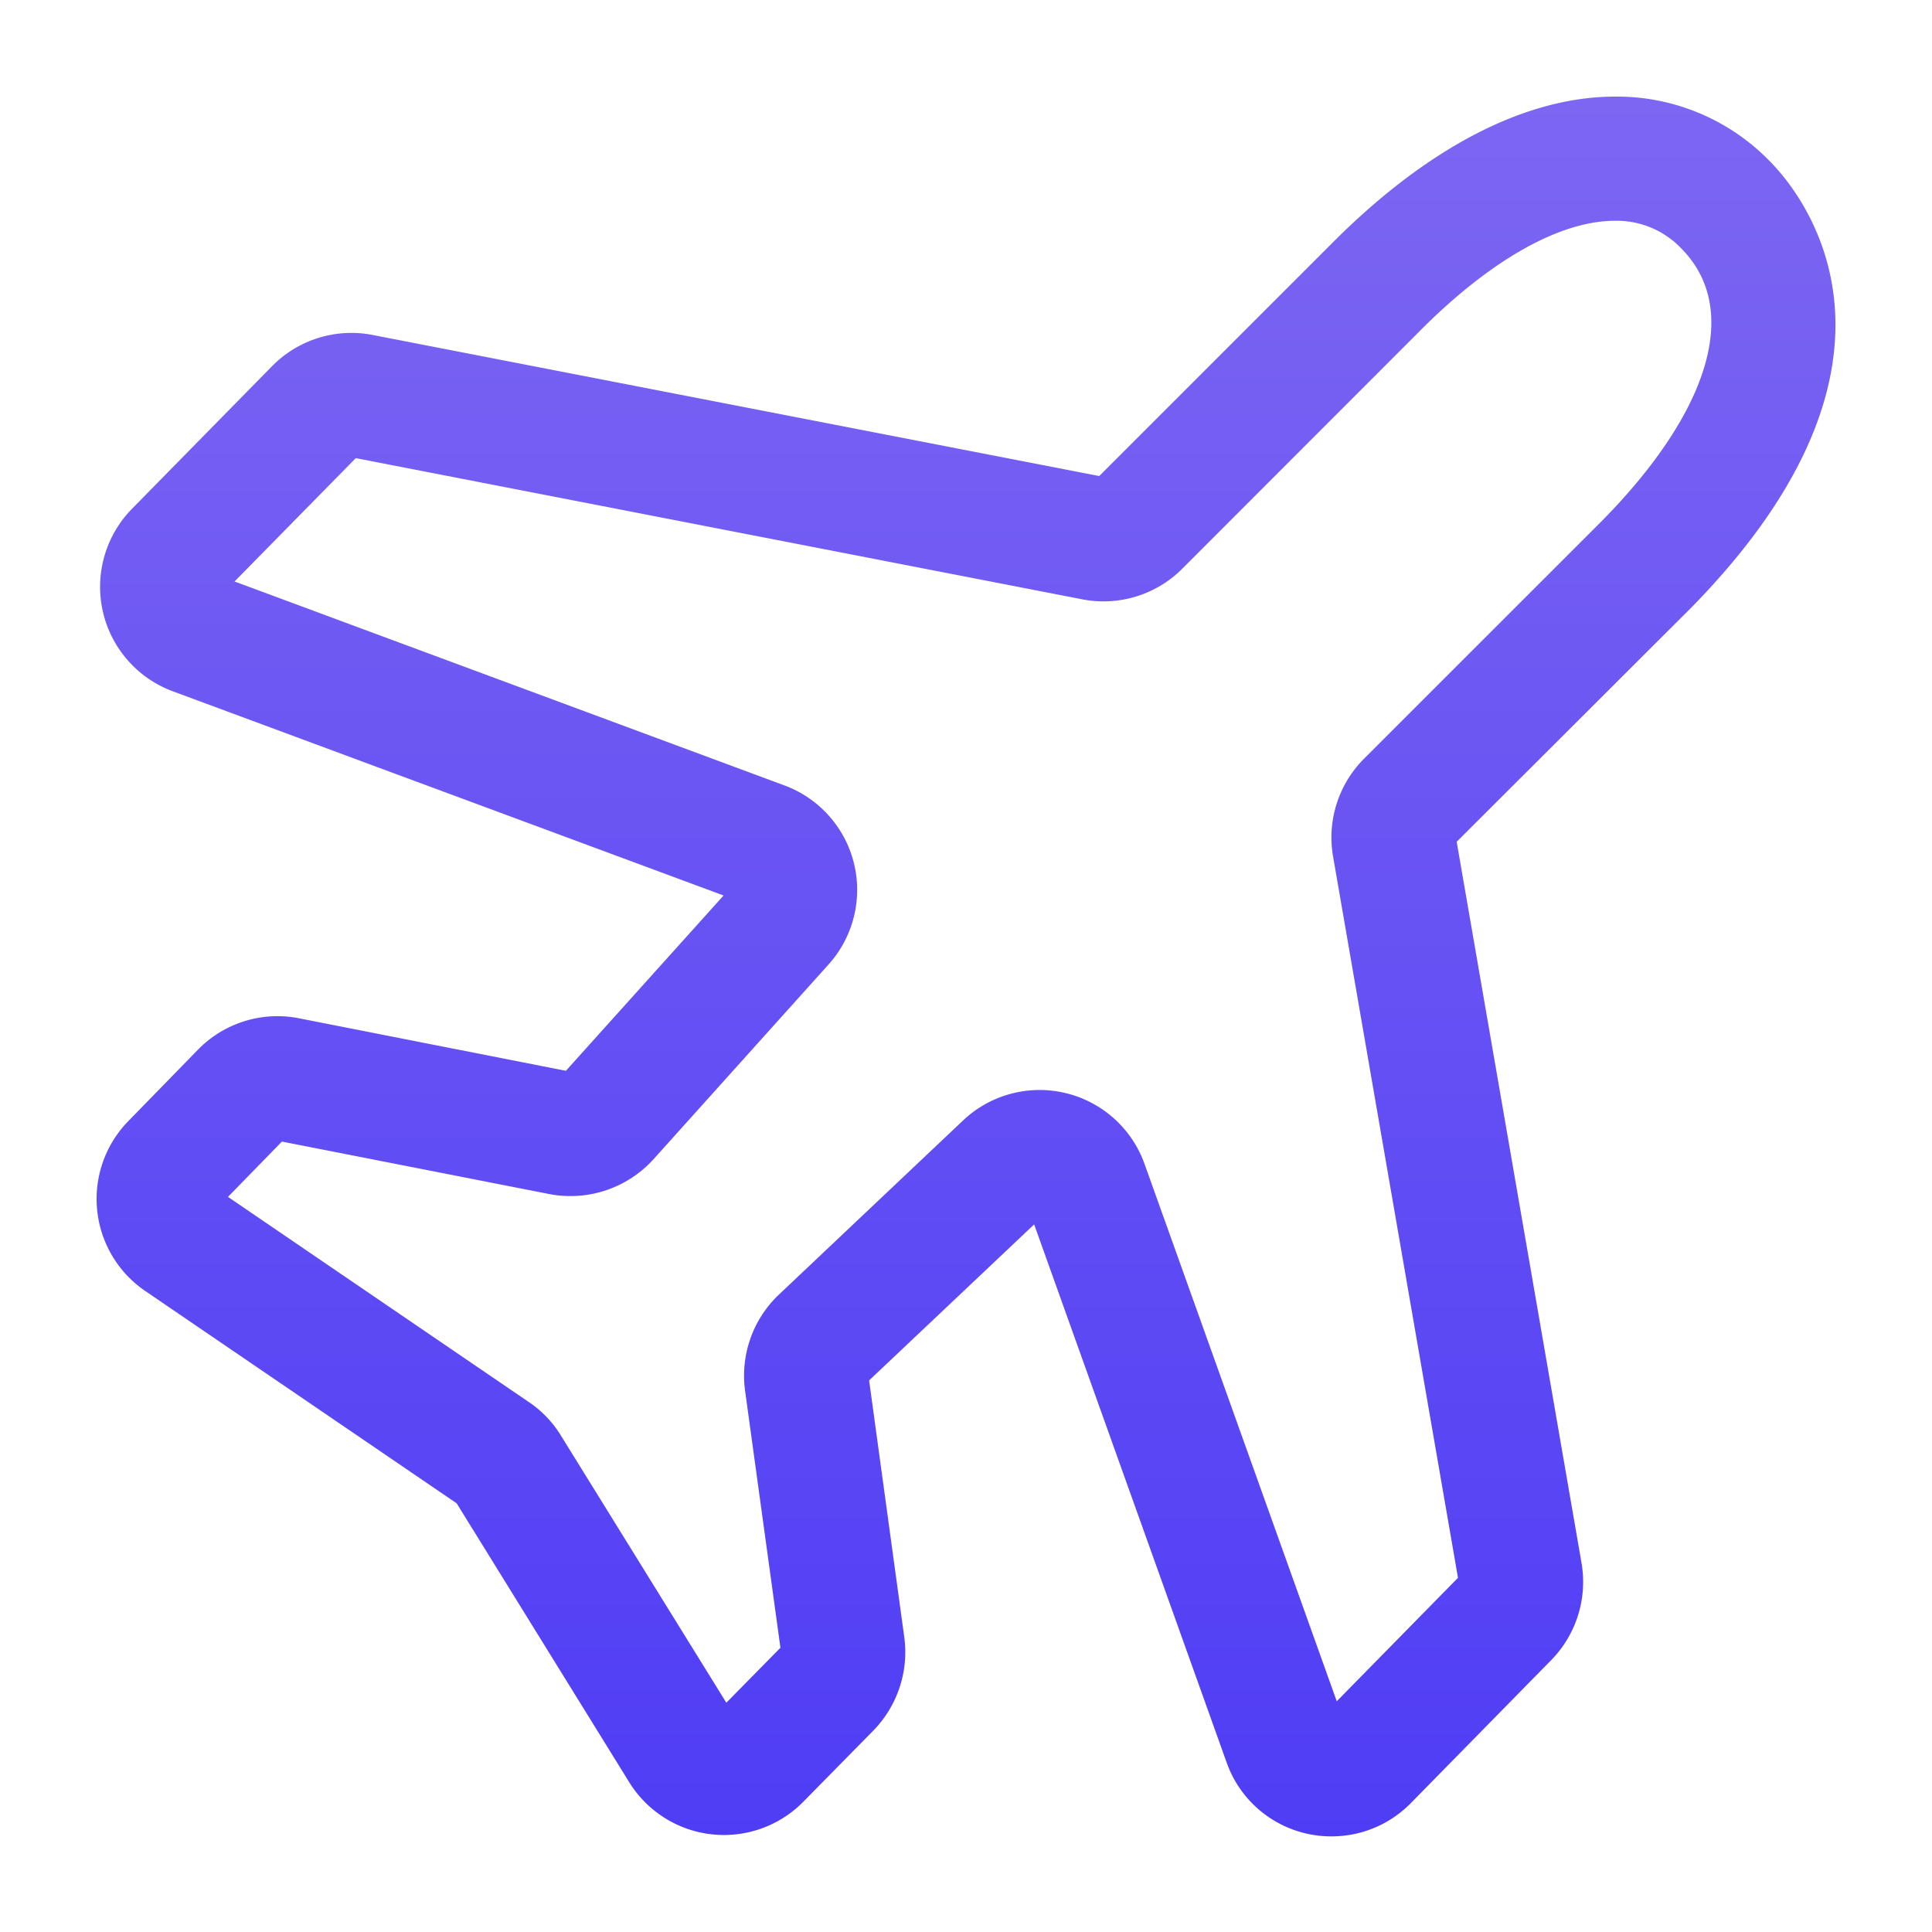 <svg xmlns="http://www.w3.org/2000/svg" viewBox="0 0 40 40" class="design-iconfont"><defs><linearGradient x1="50%" y1="0%" x2="50%" y2="100%" id="a"><stop stop-color="#7D66F2" offset="0%"/><stop stop-color="#4F3DF5" offset="100%"/></linearGradient></defs><path d="M27.574 38.02a2.295 2.295 0 01-2.178-1.53l-3.985-11.14-3.417 3.23.728 5.316a2.323 2.323 0 01-.637 1.93l-1.45 1.474a2.306 2.306 0 01-3.607-.4l-3.573-5.775-6.447-4.396a2.306 2.306 0 01-.353-3.516l1.44-1.477a2.3 2.3 0 012.098-.653l5.523 1.087 3.265-3.63-11.404-4.228a2.306 2.306 0 01-.845-3.777l2.897-2.95a2.302 2.302 0 012.085-.65l15.044 2.921 4.778-4.778C29.526 3.066 31.57 2 33.443 2h.01a4.407 4.407 0 013.201 1.351c.62.628 3.46 4.035-1.644 9.235l-4.851 4.842 2.585 14.933a2.314 2.314 0 01-.627 2.009l-2.904 2.958a2.293 2.293 0 01-1.639.692zM4.72 24.78l6.232 4.25c.267.18.492.416.66.69l3.426 5.533 1.12-1.138-.732-5.321c-.1-.738.16-1.48.701-1.991l3.812-3.605a2.307 2.307 0 013.757.899l3.98 11.126 2.51-2.556L27.6 17.734a2.308 2.308 0 01.642-2.027l4.937-4.935c2.24-2.281 2.855-4.385 1.638-5.62a1.844 1.844 0 00-1.373-.581h-.005c-1.154 0-2.603.823-4.082 2.32l-4.88 4.884c-.542.543-1.32.78-2.072.633L7.366 9.485l-2.51 2.554 11.387 4.223a2.307 2.307 0 01.914 3.703l-3.627 4.036a2.321 2.321 0 01-2.161.72l-5.532-1.086L4.72 24.78z" fill="url(#a)" fill-rule="evenodd"/></svg>